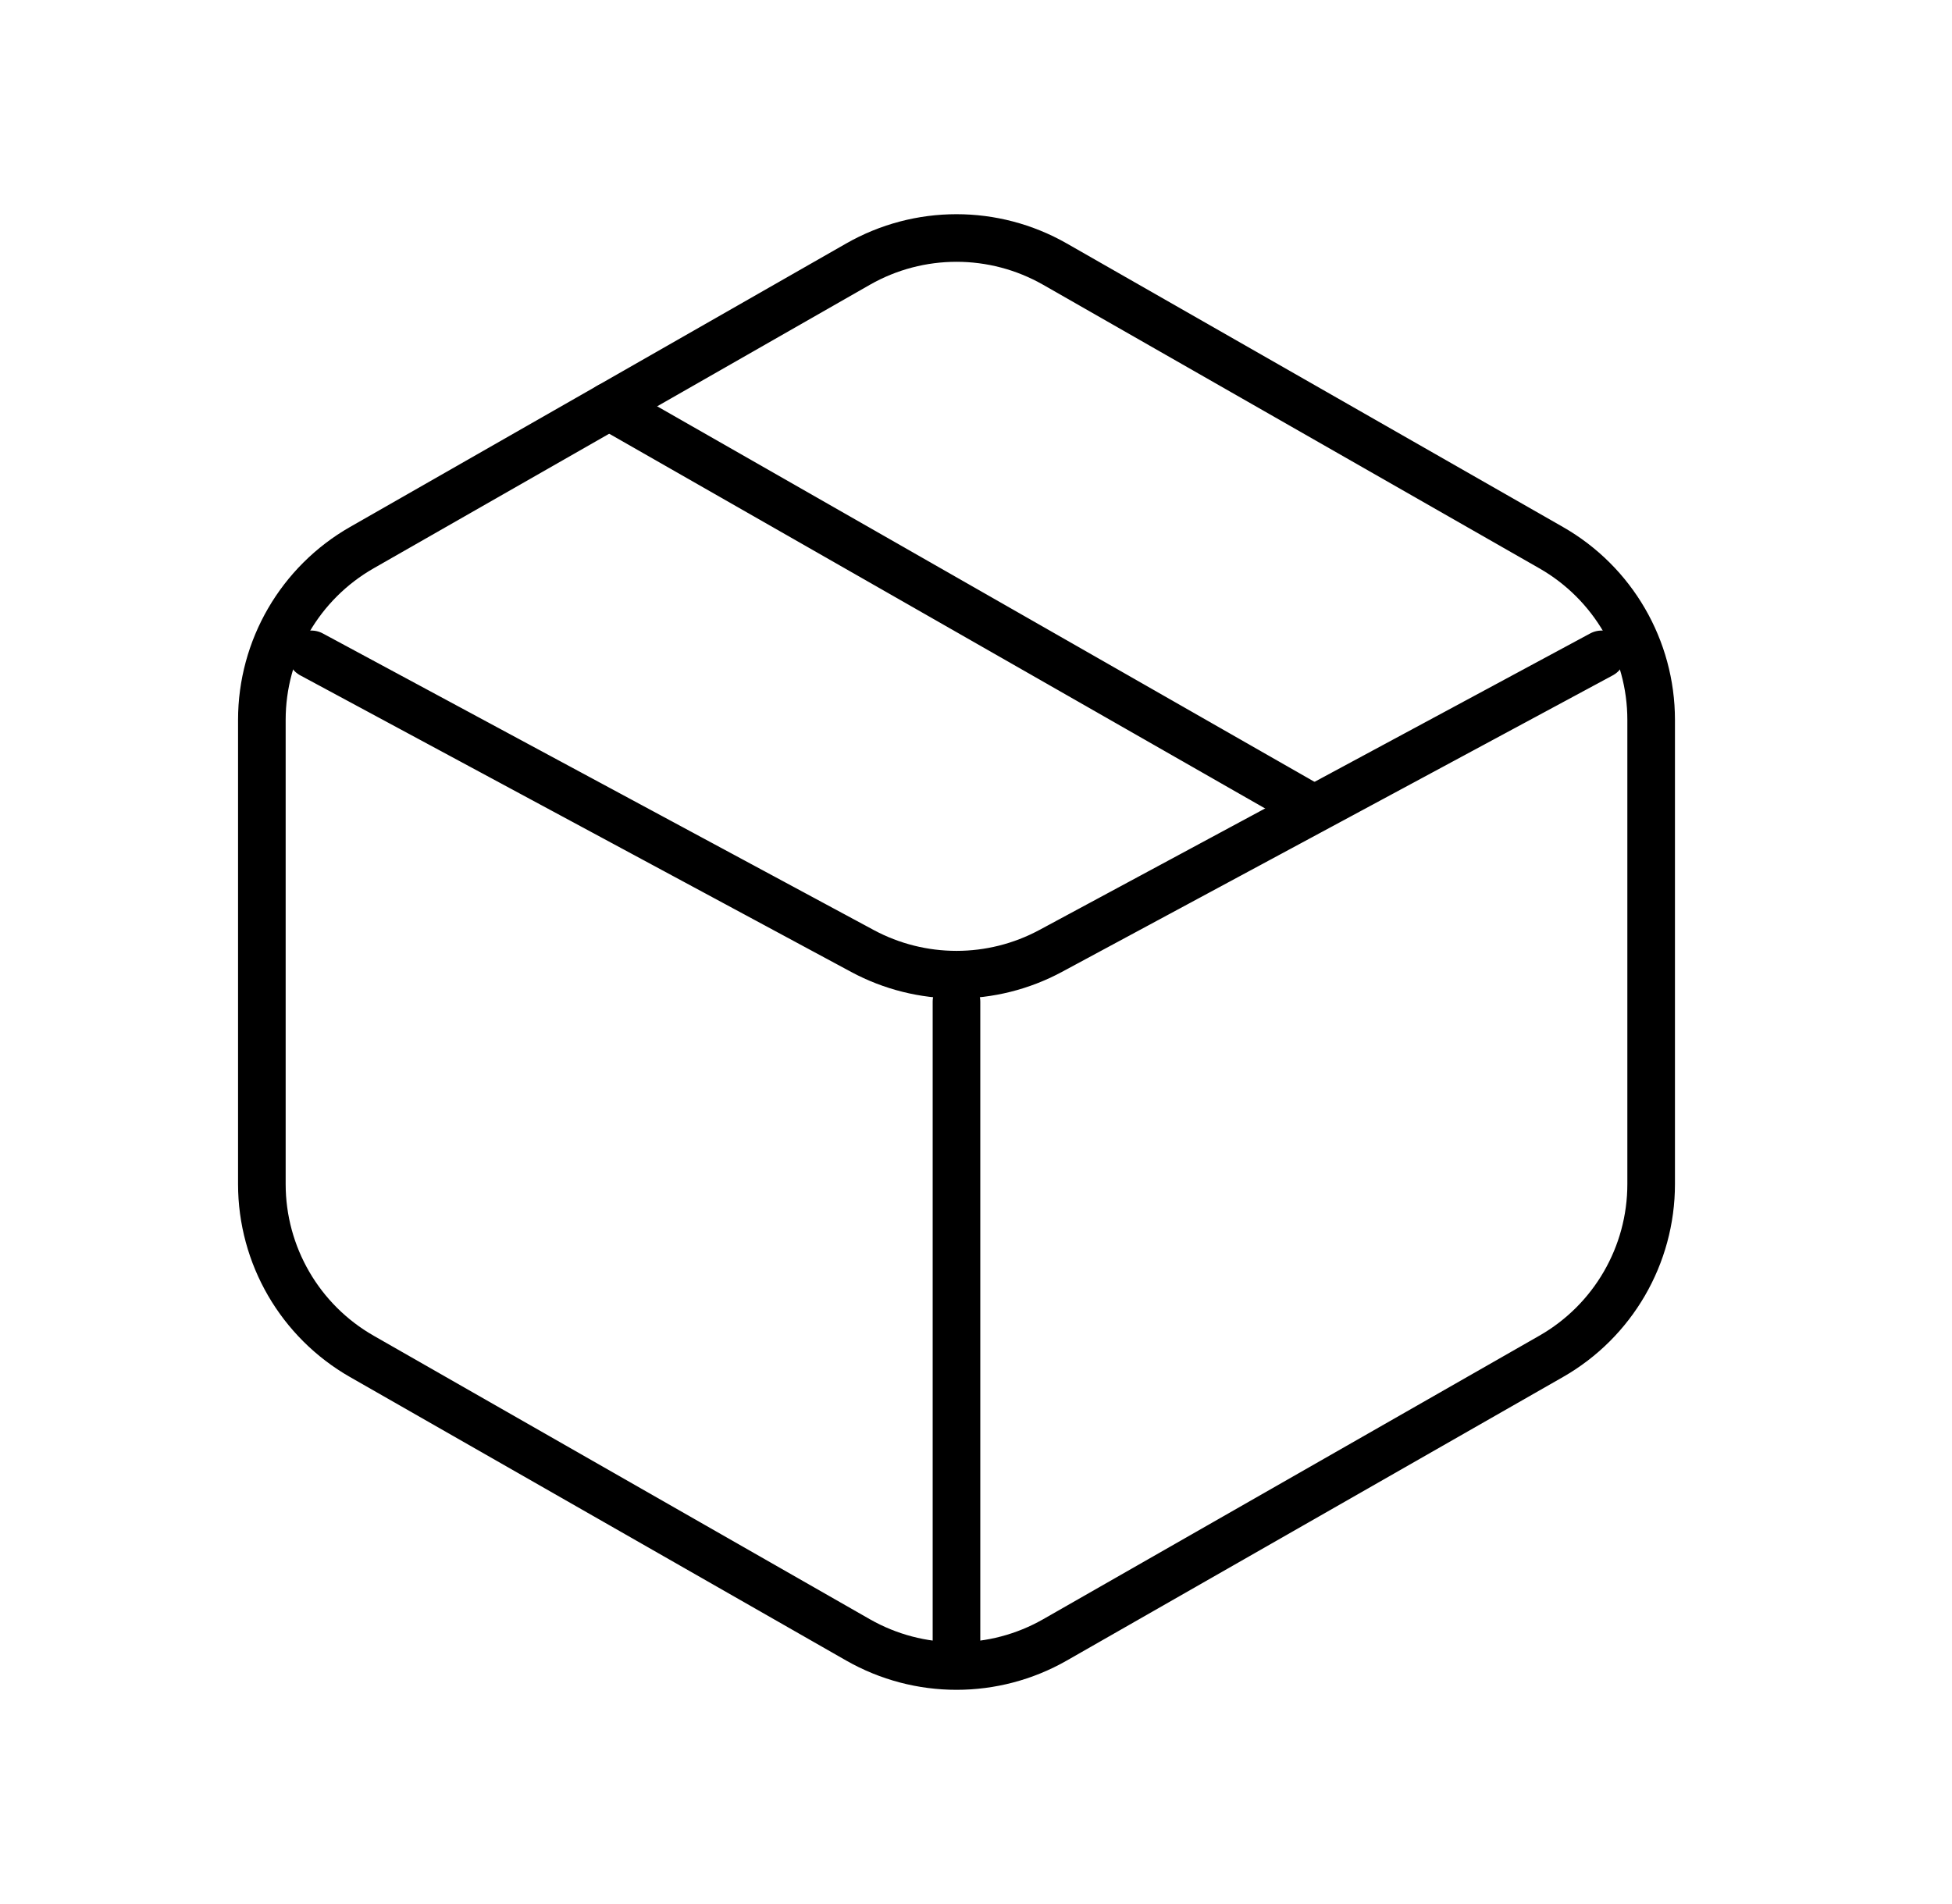 <svg width="41" height="40" viewBox="0 0 41 40" fill="none" xmlns="http://www.w3.org/2000/svg">
<path fill-rule="evenodd" clip-rule="evenodd" d="M22.159 5.549L32.58 11.505C33.879 12.247 34.681 13.628 34.681 15.124V24.876C34.681 26.372 33.879 27.753 32.58 28.495L22.159 34.451C20.877 35.183 19.304 35.183 18.022 34.451L7.6 28.495C6.302 27.753 5.5 26.372 5.5 24.876V15.124C5.5 13.628 6.302 12.247 7.6 11.505L18.022 5.549C19.304 4.817 20.877 4.817 22.159 5.549Z" stroke="black" stroke-linecap="round" stroke-linejoin="round"/>
<path d="M27.386 16.873L12.796 8.536" stroke="black" stroke-linecap="round" stroke-linejoin="round"/>
<path d="M6.542 13.747L18.114 19.978C19.348 20.642 20.833 20.642 22.067 19.978L33.639 13.747" stroke="black" stroke-linecap="round" stroke-linejoin="round"/>
<path d="M20.09 21.042V34.59" stroke="black" stroke-linecap="round" stroke-linejoin="round"/>
</svg>
